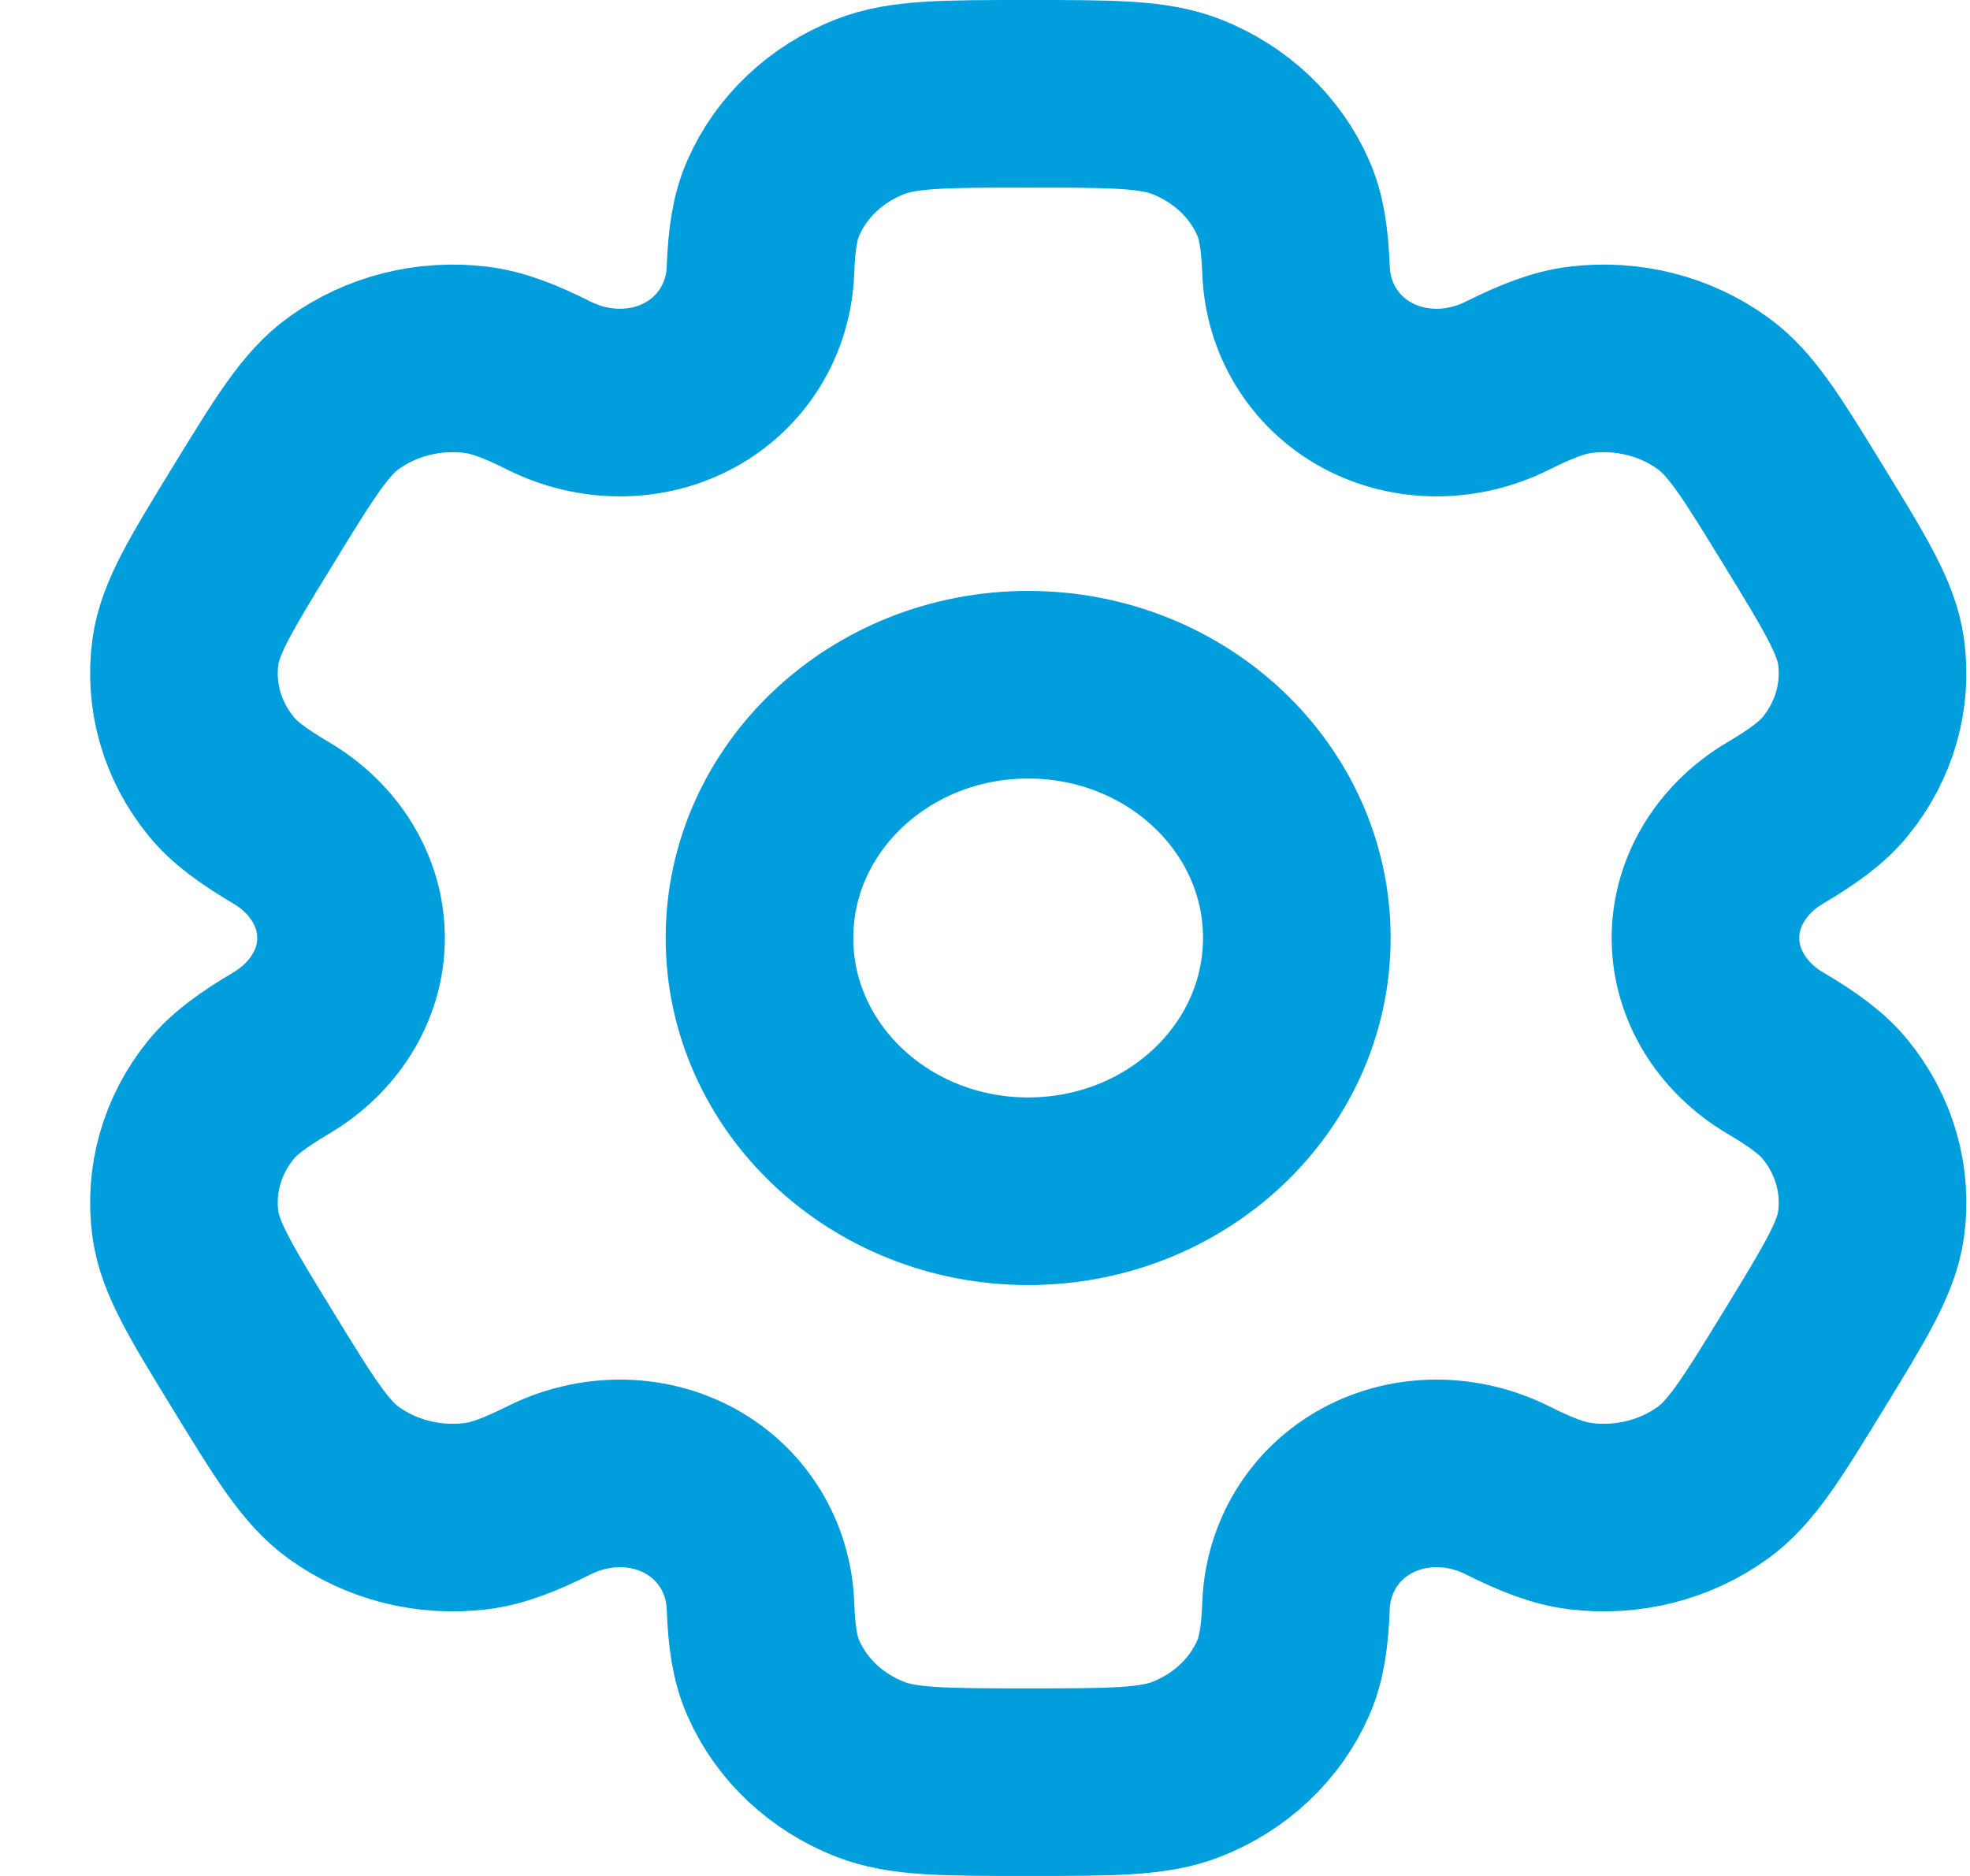 <svg width="21" height="20" viewBox="0 0 21 20" fill="none" xmlns="http://www.w3.org/2000/svg">
<ellipse cx="10.96" cy="10" rx="2.864" ry="2.7" stroke="#009EDC" stroke-width="2"/>
<path d="M12.646 1.137C12.295 1 11.851 1 10.961 1C10.071 1 9.627 1 9.276 1.137C8.808 1.32 8.436 1.67 8.243 2.111C8.154 2.313 8.119 2.547 8.106 2.888C8.086 3.39 7.813 3.855 7.352 4.106C6.89 4.357 6.327 4.348 5.856 4.113C5.536 3.953 5.303 3.864 5.074 3.836C4.572 3.774 4.064 3.902 3.663 4.192C3.361 4.41 3.139 4.774 2.694 5.5C2.249 6.226 2.027 6.589 1.977 6.944C1.911 7.418 2.047 7.896 2.356 8.275C2.496 8.448 2.694 8.593 3.001 8.775C3.452 9.042 3.742 9.498 3.742 10C3.742 10.502 3.452 10.957 3.001 11.225C2.694 11.407 2.496 11.552 2.355 11.725C2.047 12.104 1.911 12.582 1.977 13.056C2.027 13.411 2.249 13.774 2.694 14.5C3.139 15.226 3.361 15.589 3.662 15.807C4.064 16.098 4.572 16.226 5.074 16.164C5.303 16.136 5.535 16.047 5.856 15.887C6.327 15.652 6.89 15.643 7.352 15.894C7.813 16.145 8.086 16.61 8.106 17.112C8.119 17.453 8.154 17.688 8.243 17.889C8.436 18.33 8.808 18.68 9.276 18.863C9.627 19 10.071 19 10.961 19C11.851 19 12.295 19 12.646 18.863C13.114 18.68 13.486 18.33 13.679 17.889C13.768 17.688 13.802 17.453 13.816 17.112C13.836 16.61 14.109 16.145 14.57 15.894C15.032 15.643 15.595 15.652 16.066 15.887C16.386 16.047 16.619 16.136 16.848 16.164C17.35 16.226 17.858 16.098 18.259 15.807C18.561 15.589 18.783 15.226 19.228 14.5C19.672 13.774 19.895 13.41 19.945 13.056C20.011 12.582 19.875 12.104 19.566 11.725C19.426 11.552 19.228 11.406 18.921 11.225C18.47 10.957 18.18 10.502 18.18 10C18.18 9.498 18.47 9.042 18.921 8.775C19.228 8.593 19.426 8.448 19.566 8.275C19.875 7.896 20.011 7.418 19.945 6.944C19.895 6.59 19.673 6.226 19.228 5.5C18.783 4.774 18.561 4.41 18.259 4.193C17.858 3.902 17.35 3.774 16.848 3.836C16.619 3.864 16.387 3.953 16.066 4.113C15.595 4.348 15.032 4.357 14.57 4.106C14.109 3.855 13.836 3.39 13.816 2.888C13.802 2.547 13.768 2.312 13.679 2.111C13.486 1.67 13.114 1.32 12.646 1.137Z" stroke="#009EDC" stroke-width="2"/>
</svg>

